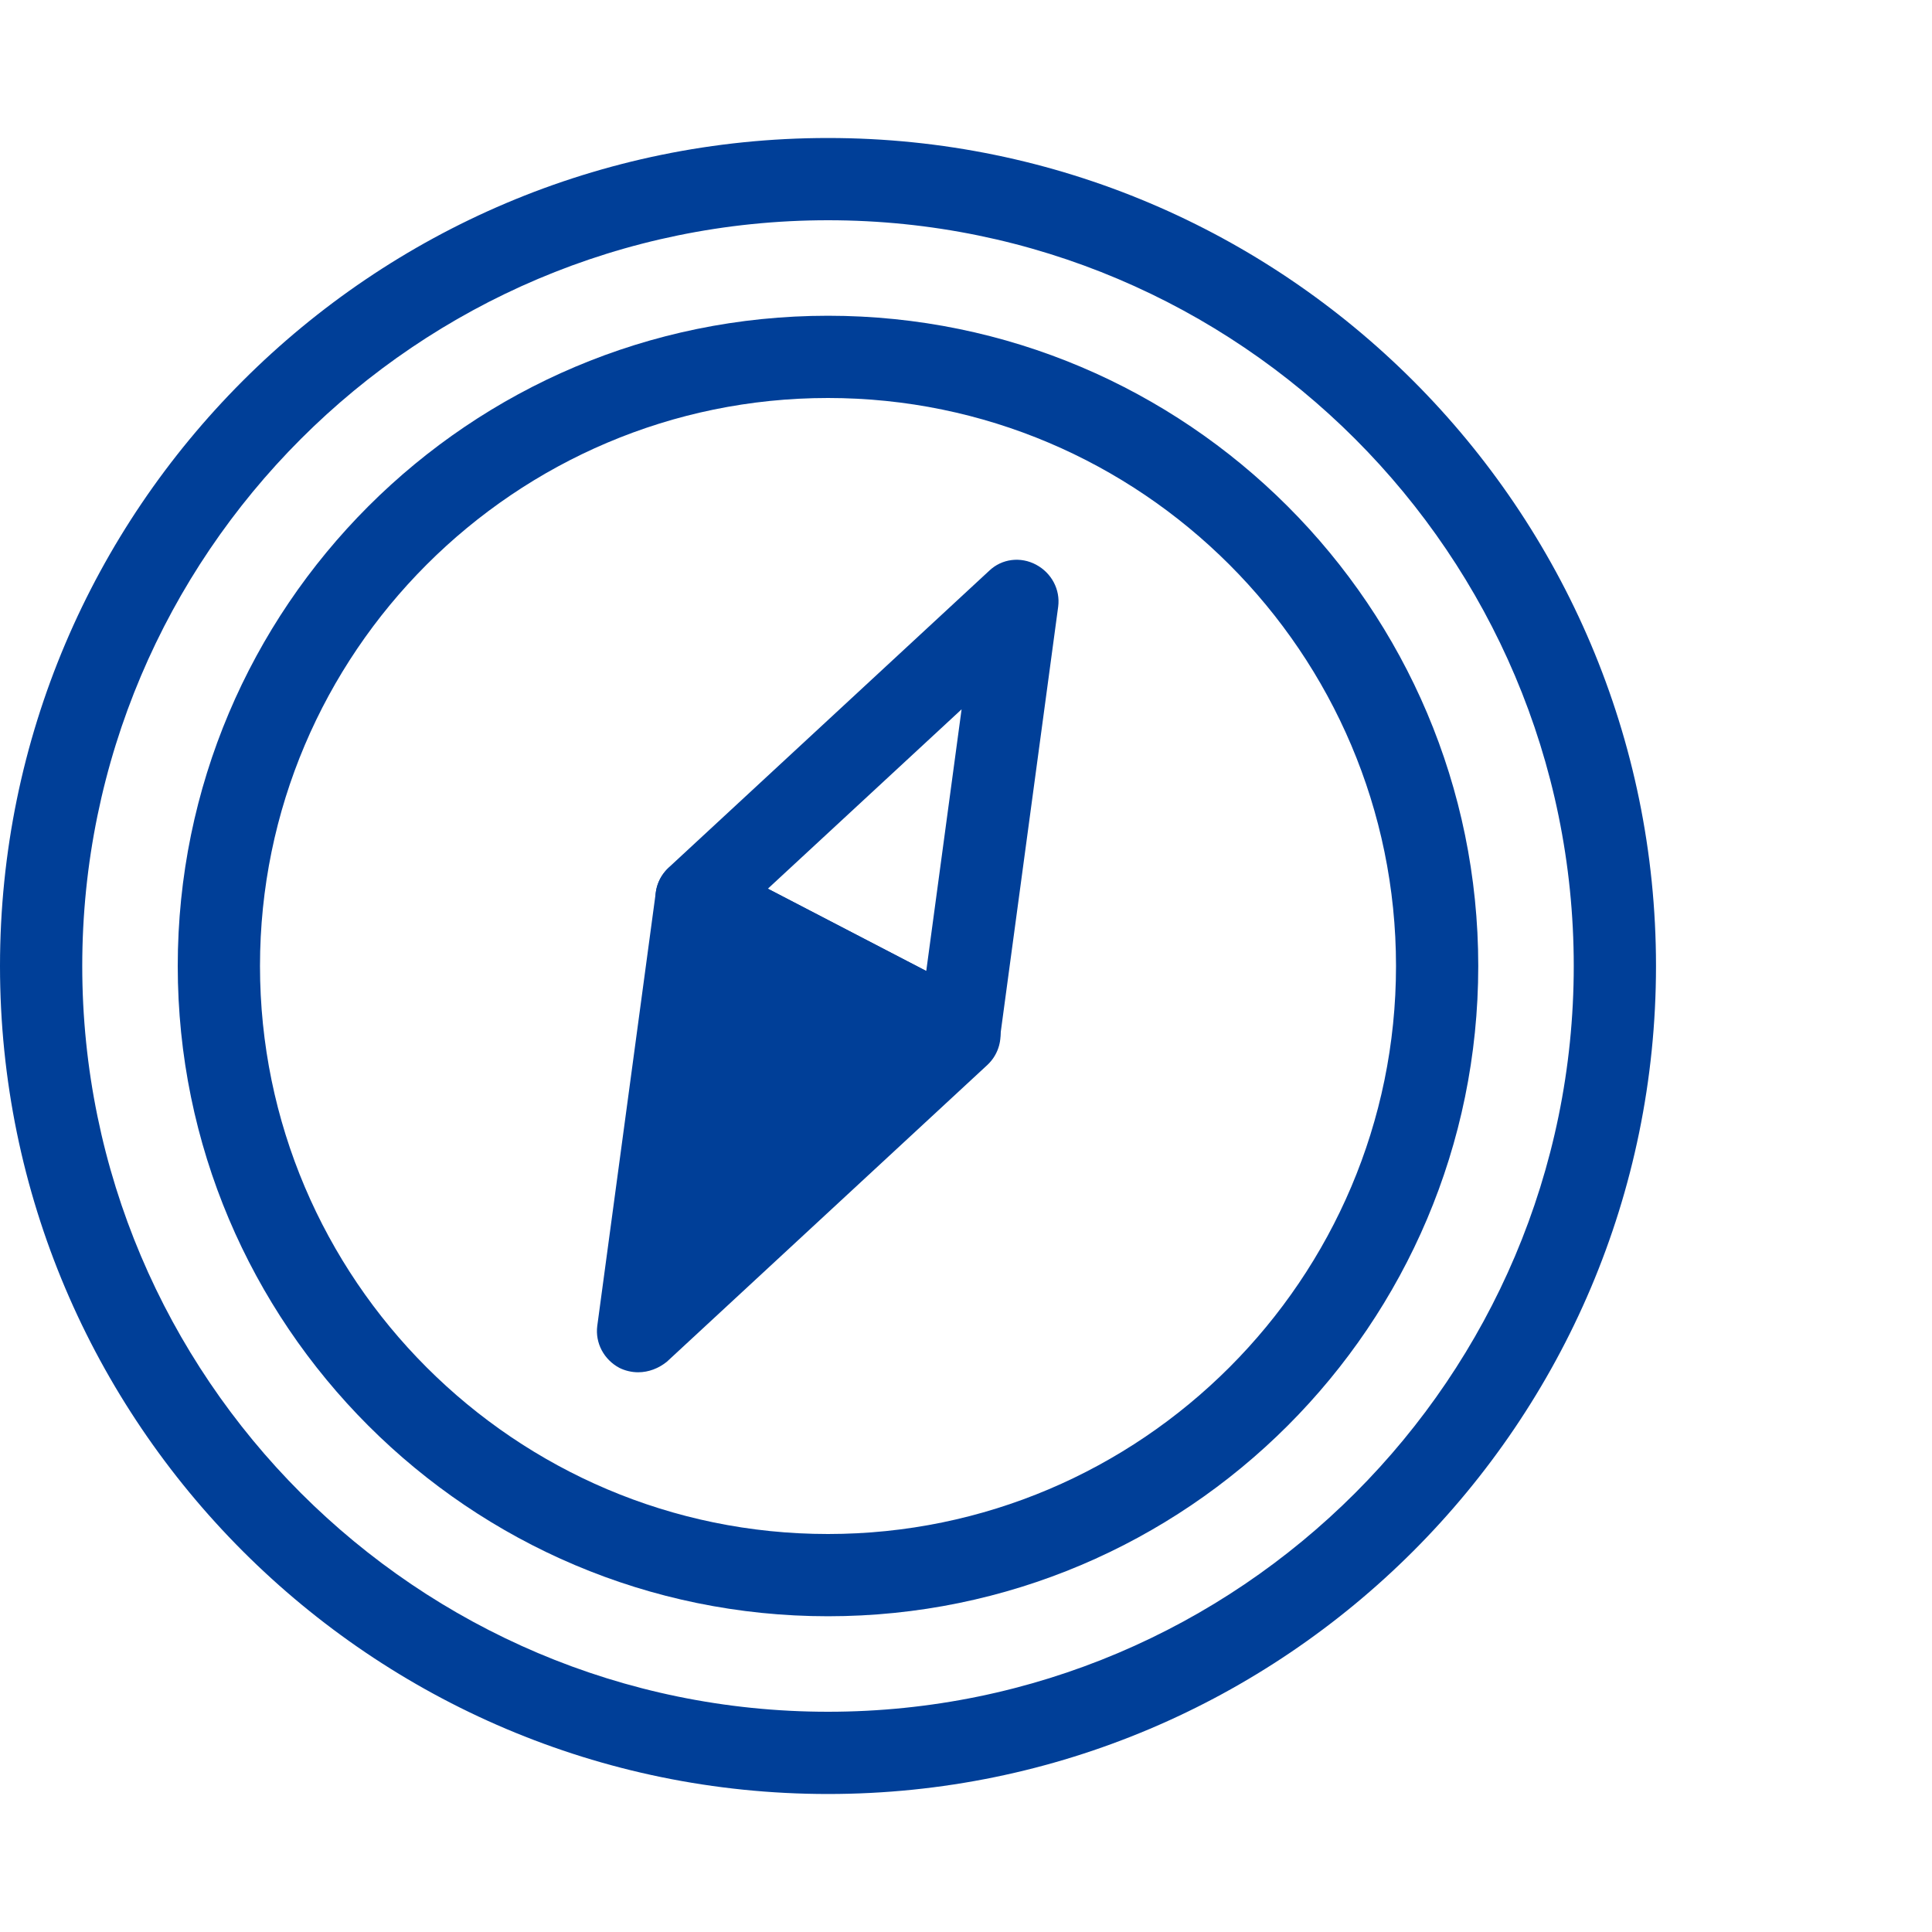 <?xml version="1.0" encoding="utf-8"?>
<!-- Generator: Adobe Illustrator 26.0.1, SVG Export Plug-In . SVG Version: 6.00 Build 0)  -->
<svg version="1.1" id="レイヤー_1" xmlns="http://www.w3.org/2000/svg" xmlns:xlink="http://www.w3.org/1999/xlink" x="0px"
	 y="0px" viewBox="0 0 35 35" style="enable-background:new 0 0 35 35;" xml:space="preserve">
<style type="text/css">
	.st0{fill:#003F98;}
</style>
<g>
	<path class="st0" d="M15,32.5c-8.27,0-15-6.73-15-15s6.73-15,15-15s15,6.73,15,15S23.27,32.5,15,32.5z M15,3.99
		c-7.45,0-13.51,6.06-13.51,13.51S7.55,31.01,15,31.01s13.51-6.06,13.51-13.51S22.45,3.99,15,3.99z"/>
	<path class="st0" d="M15,29.28C8.5,29.28,3.22,24,3.22,17.5S8.5,5.72,15,5.72c6.5,0,11.78,5.28,11.78,11.78S21.5,29.28,15,29.28z
		 M15,7.21c-5.67,0-10.29,4.62-10.29,10.29S9.33,27.79,15,27.79c5.67,0,10.29-4.62,10.29-10.29S20.67,7.21,15,7.21z"/>
	<g>
		<path class="st0" d="M17.37,19.48c-0.12,0-0.24-0.03-0.34-0.08l-4.75-2.47c-0.22-0.11-0.36-0.32-0.4-0.56
			c-0.03-0.24,0.05-0.48,0.23-0.65l5.81-5.38c0.23-0.22,0.57-0.26,0.85-0.11c0.28,0.15,0.44,0.45,0.4,0.76l-1.06,7.85
			c-0.03,0.24-0.18,0.45-0.4,0.56C17.61,19.45,17.49,19.48,17.37,19.48z M13.91,16.1l2.87,1.49l0.64-4.74L13.91,16.1z"/>
		<g>
			<polygon class="st0" points="11.56,24.11 17.38,18.73 12.63,16.26 			"/>
			<path class="st0" d="M11.56,24.86c-0.12,0-0.24-0.03-0.34-0.08c-0.28-0.15-0.44-0.45-0.4-0.76l1.06-7.85
				c0.03-0.24,0.18-0.45,0.4-0.56c0.22-0.11,0.47-0.11,0.69,0l4.75,2.47c0.22,0.11,0.36,0.32,0.4,0.56
				c0.03,0.24-0.05,0.48-0.23,0.65l-5.81,5.38C11.93,24.79,11.75,24.86,11.56,24.86z M13.22,17.41l-0.64,4.74l3.51-3.25L13.22,17.41
				z"/>
		</g>
	</g>
</g>
</svg>
